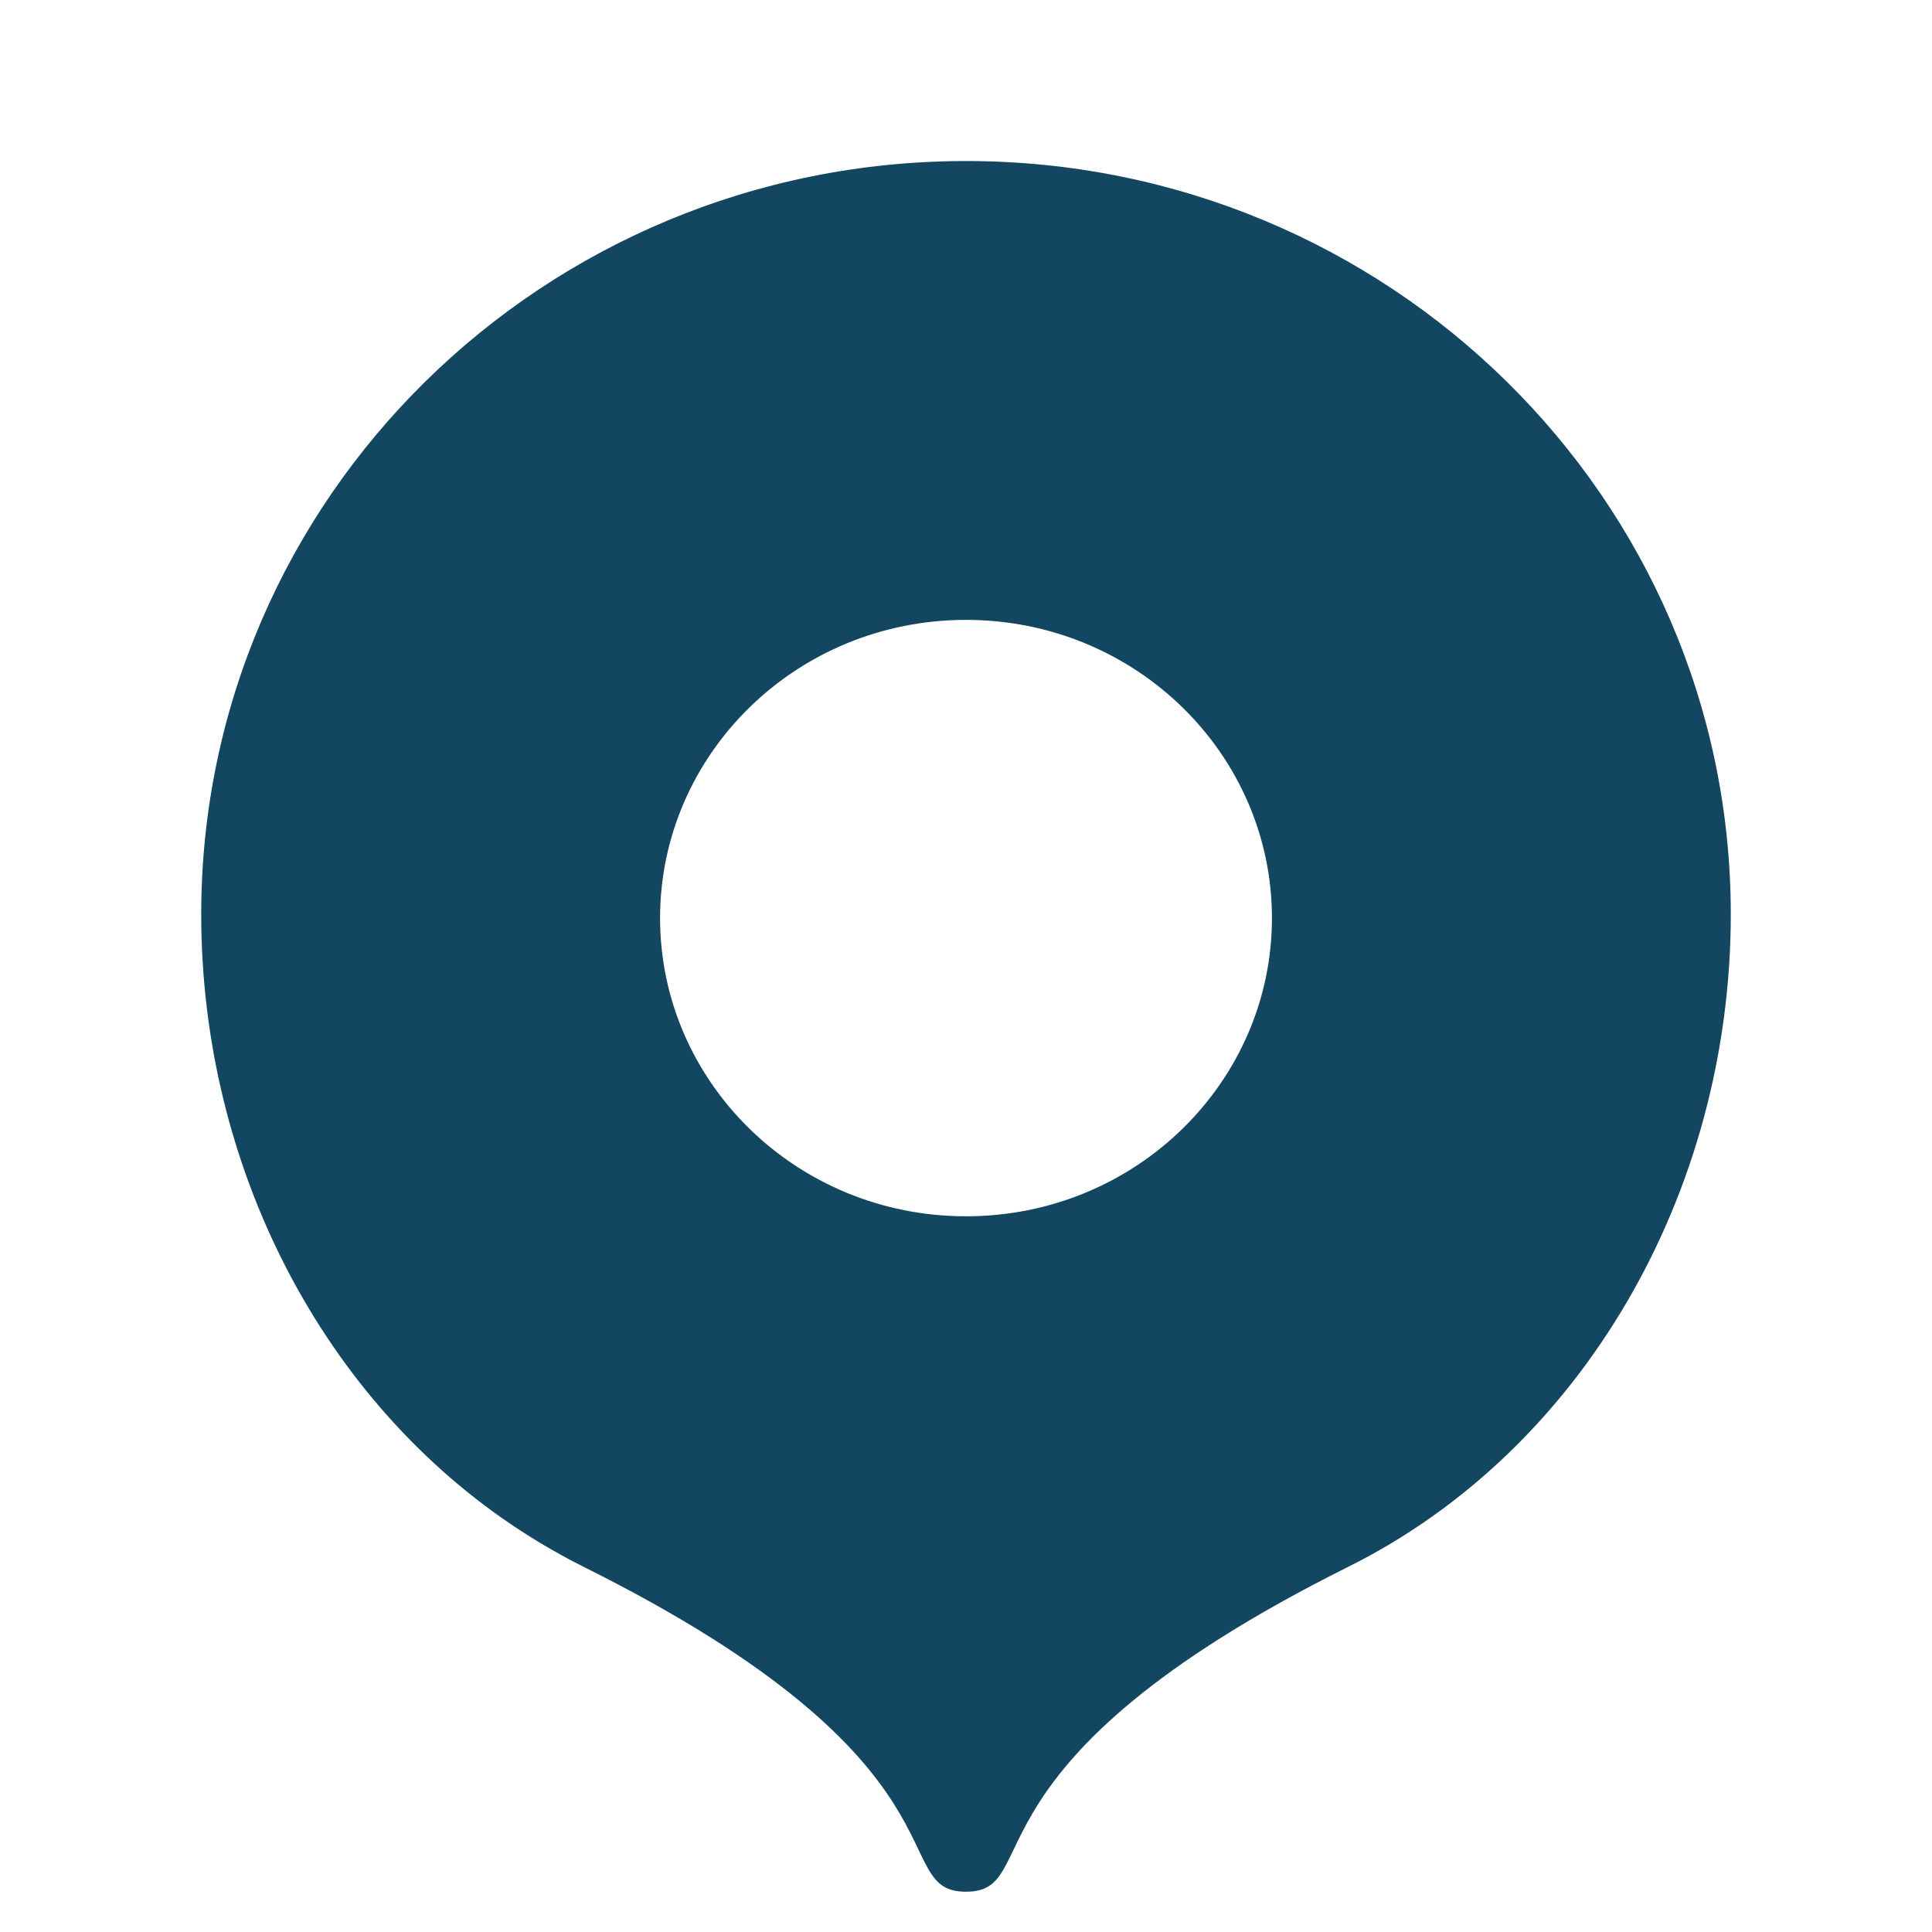 <?xml version="1.0" encoding="UTF-8"?> <svg xmlns="http://www.w3.org/2000/svg" width="20" height="20" viewBox="0 0 20 20" fill="none"><path d="M10 19.583C9.167 19.583 10.152 18.267 6.044 16.221C5.819 16.108 5.601 15.983 5.39 15.846C3.346 14.516 2.083 12.083 2.083 9.465C2.083 5.158 5.627 1.667 10 1.667C14.372 1.667 17.917 5.158 17.917 9.464C17.917 12.349 16.38 15.011 13.962 16.217C9.85 18.267 10.833 19.583 10 19.583ZM10 12.591C11.759 12.591 13.167 11.198 13.167 9.504C13.167 7.81 11.759 6.417 10 6.417C8.241 6.417 6.833 7.81 6.833 9.504C6.833 11.198 8.241 12.591 10 12.591Z" fill="#134661"></path></svg> 